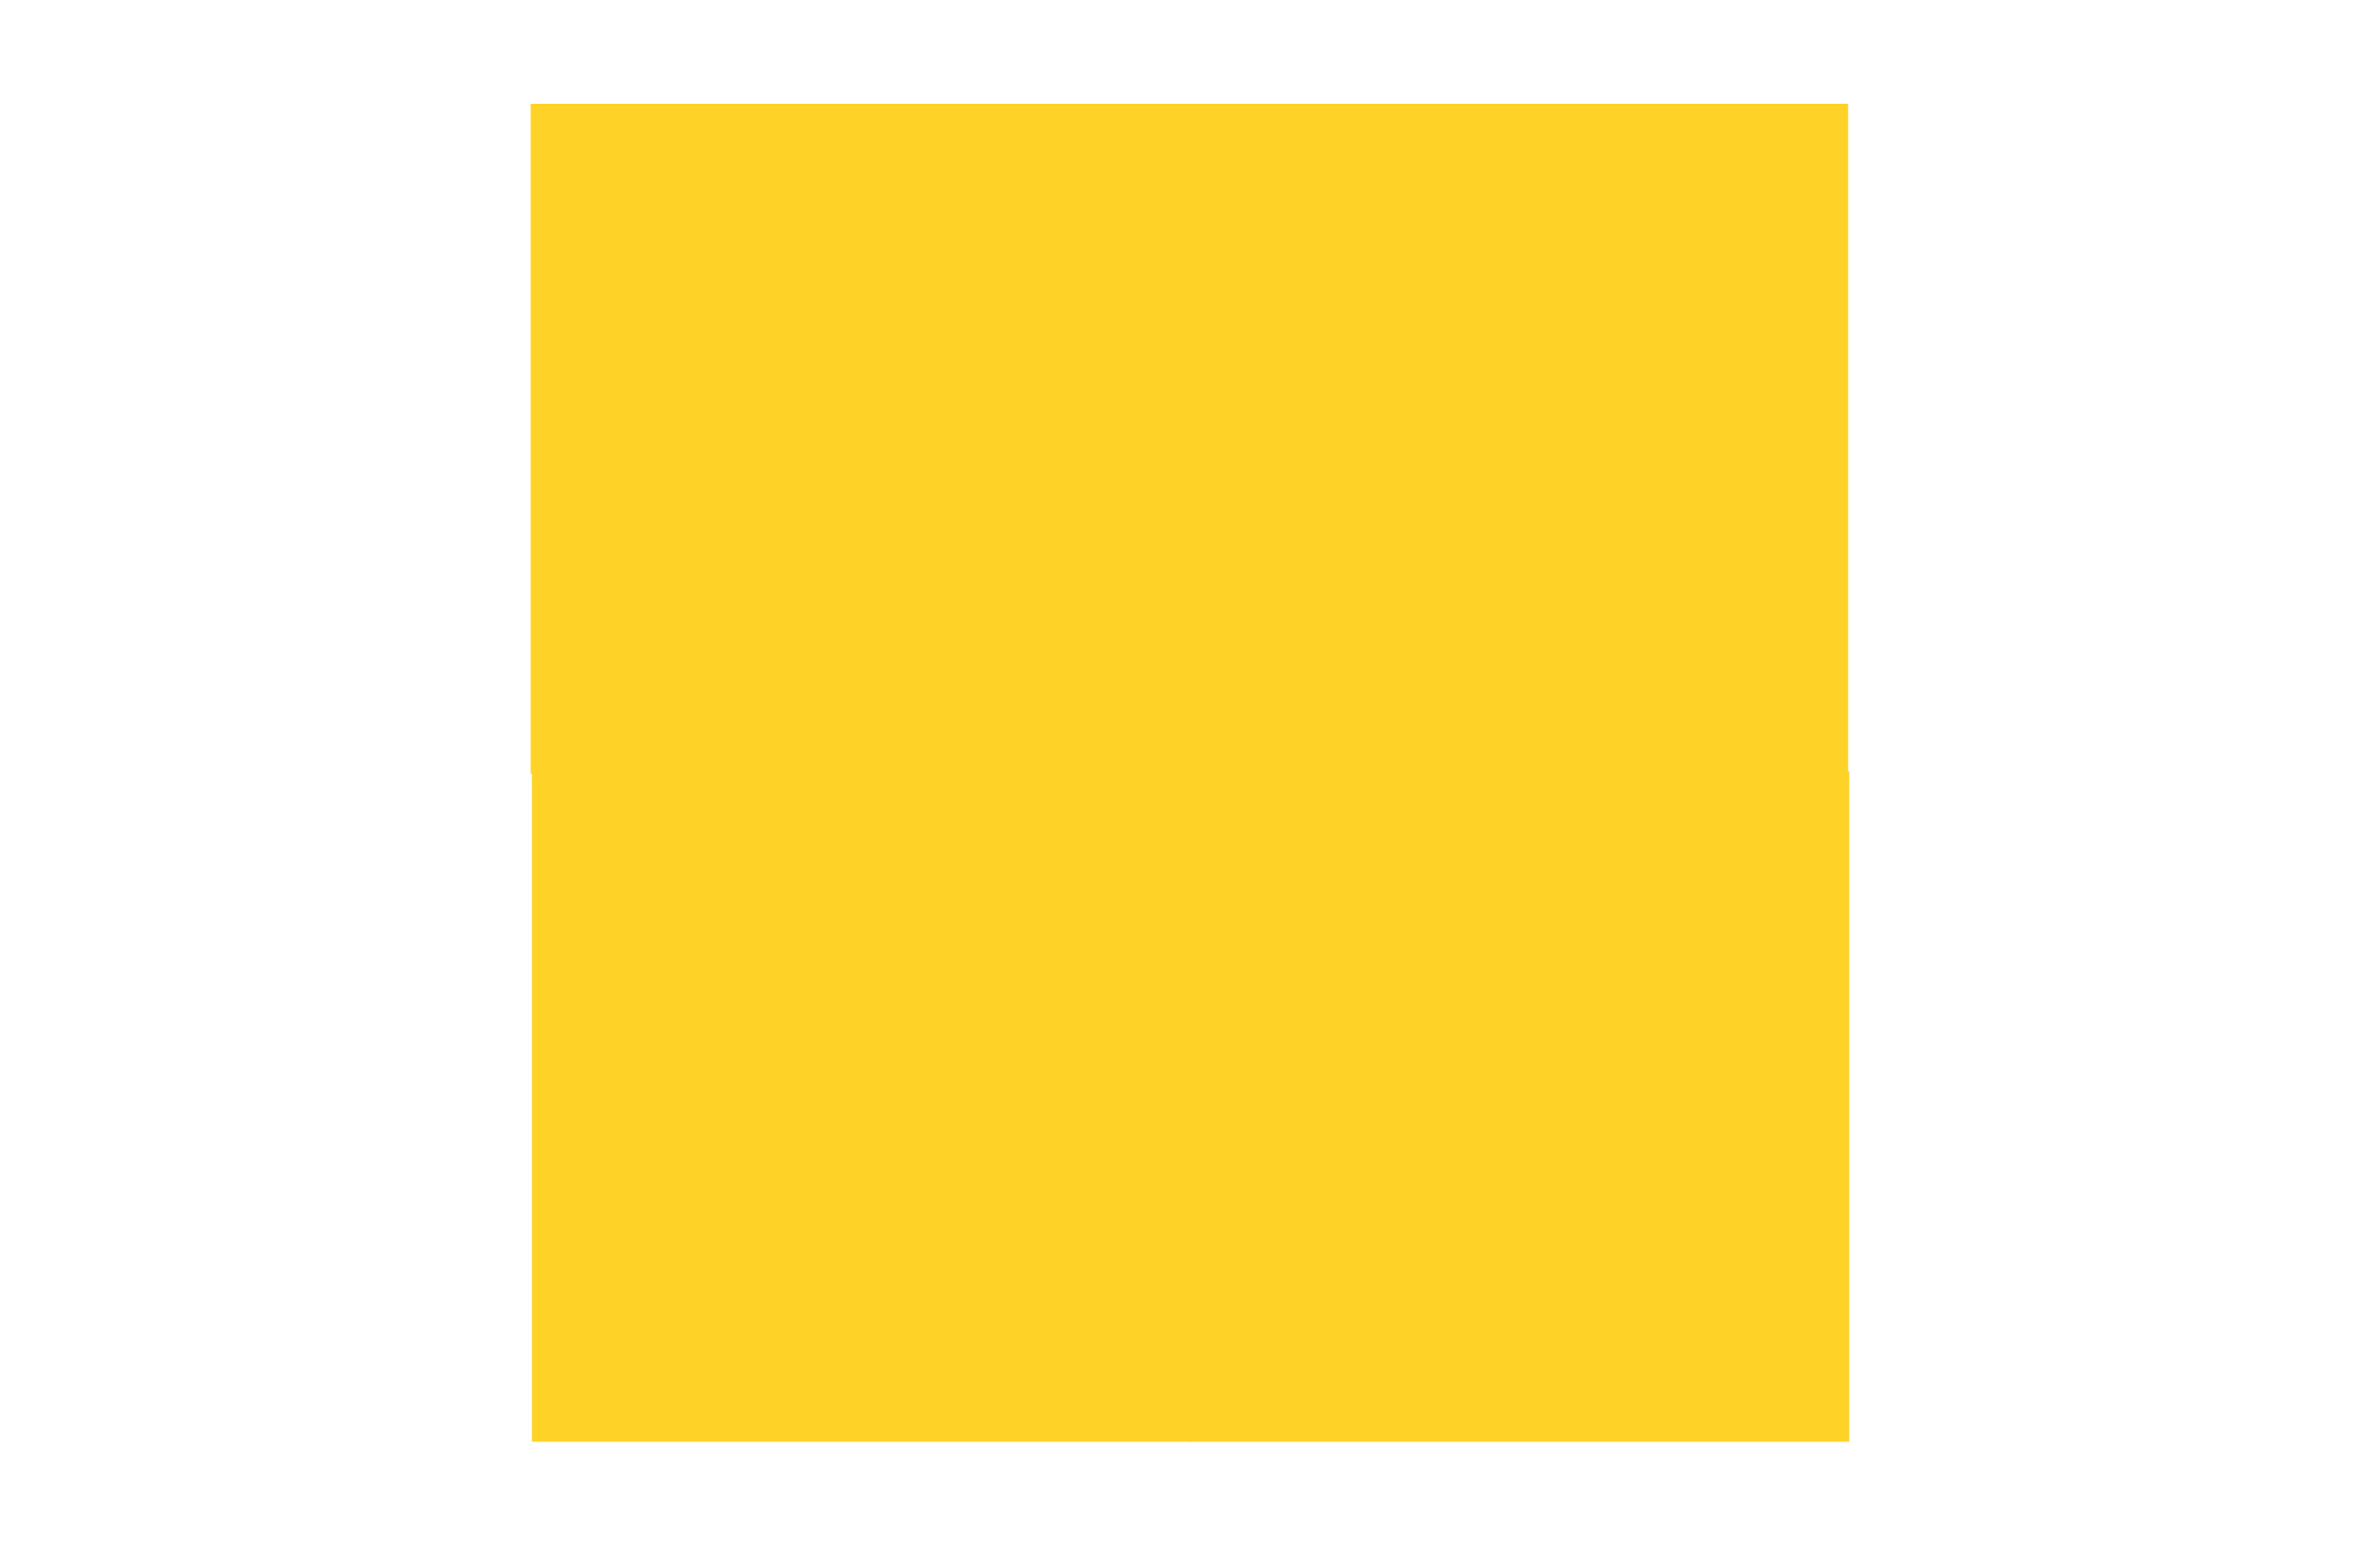 <svg xmlns="http://www.w3.org/2000/svg" xmlns:xlink="http://www.w3.org/1999/xlink" width="1000" zoomAndPan="magnify" viewBox="0 0 750 487.5" height="650" preserveAspectRatio="xMidYMid meet" version="1.0"><defs><clipPath id="7c5143fe4c"><path d="M 167.234 32.691 L 375.188 32.691 L 375.188 243.875 L 167.234 243.875 Z M 167.234 32.691 " clip-rule="nonzero"/></clipPath><clipPath id="2aac9b66e4"><path d="M 374.438 32.691 L 582.391 32.691 L 582.391 243.875 L 374.438 243.875 Z M 374.438 32.691 " clip-rule="nonzero"/></clipPath><clipPath id="0dbb5dcc0a"><path d="M 167.609 243.125 L 375.562 243.125 L 375.562 454.312 L 167.609 454.312 Z M 167.609 243.125 " clip-rule="nonzero"/></clipPath><clipPath id="794086fbdf"><path d="M 374.812 243.125 L 582.766 243.125 L 582.766 454.312 L 374.812 454.312 Z M 374.812 243.125 " clip-rule="nonzero"/></clipPath></defs><g clip-path="url(#7c5143fe4c)"><path fill="#ffd228" d="M 167.234 32.691 L 375.188 32.691 L 375.188 243.891 L 167.234 243.891 Z M 167.234 32.691 " fill-opacity="1" fill-rule="nonzero"/></g><g clip-path="url(#2aac9b66e4)"><path fill="#ffd228" d="M 374.438 32.691 L 582.391 32.691 L 582.391 243.891 L 374.438 243.891 Z M 374.438 32.691 " fill-opacity="1" fill-rule="nonzero"/></g><g clip-path="url(#0dbb5dcc0a)"><path fill="#ffd228" d="M 167.609 243.125 L 375.562 243.125 L 375.562 454.324 L 167.609 454.324 Z M 167.609 243.125 " fill-opacity="1" fill-rule="nonzero"/></g><g clip-path="url(#794086fbdf)"><path fill="#ffd228" d="M 374.812 243.125 L 582.766 243.125 L 582.766 454.324 L 374.812 454.324 Z M 374.812 243.125 " fill-opacity="1" fill-rule="nonzero"/></g></svg>